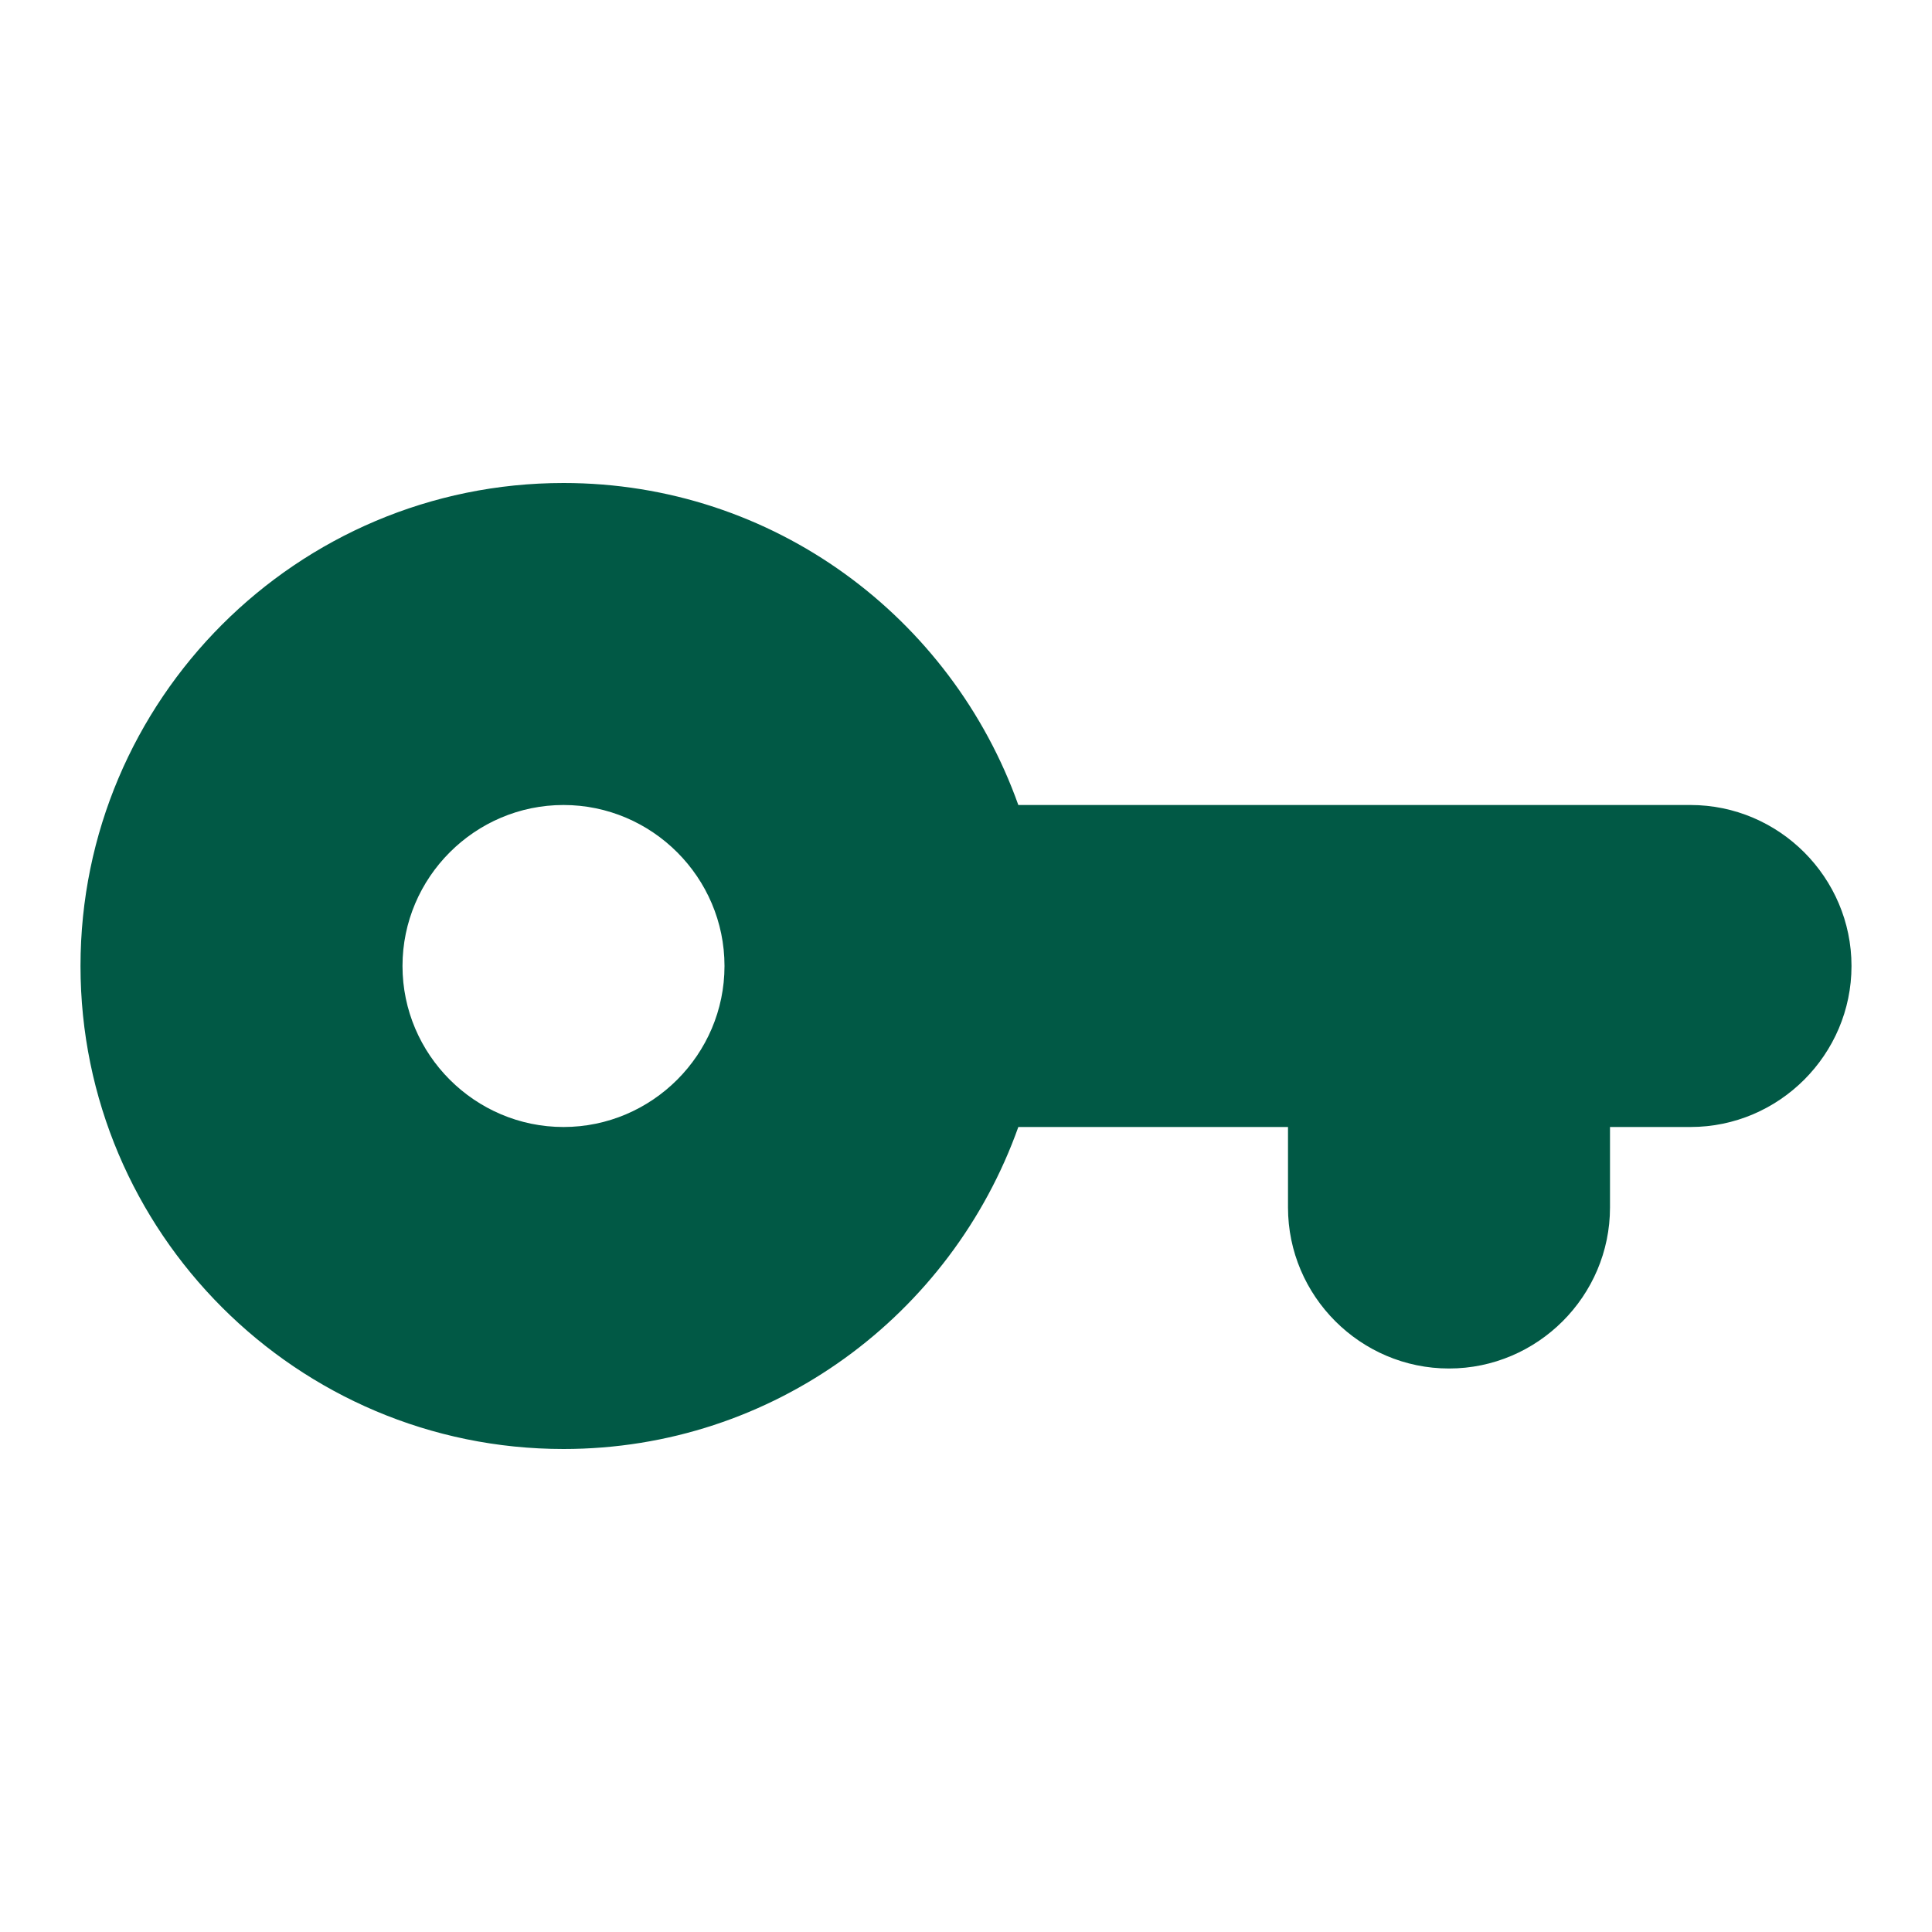 <svg width="48" height="48" viewBox="0 0 48 48" fill="none" xmlns="http://www.w3.org/2000/svg">
<path d="M42 20H25.3C23.64 15.34 19.22 12 14 12C7.38 12 2 17.38 2 24C2 30.62 7.38 36 14 36C19.22 36 23.64 32.66 25.3 28H32V30C32 32.2 33.8 34 36 34C38.2 34 40 32.2 40 30V28H42C44.2 28 46 26.2 46 24C46 21.8 44.2 20 42 20ZM14 28C11.8 28 10 26.2 10 24C10 21.8 11.8 20 14 20C16.2 20 18 21.8 18 24C18 26.2 16.2 28 14 28Z" fill="#015945"/>
</svg>
